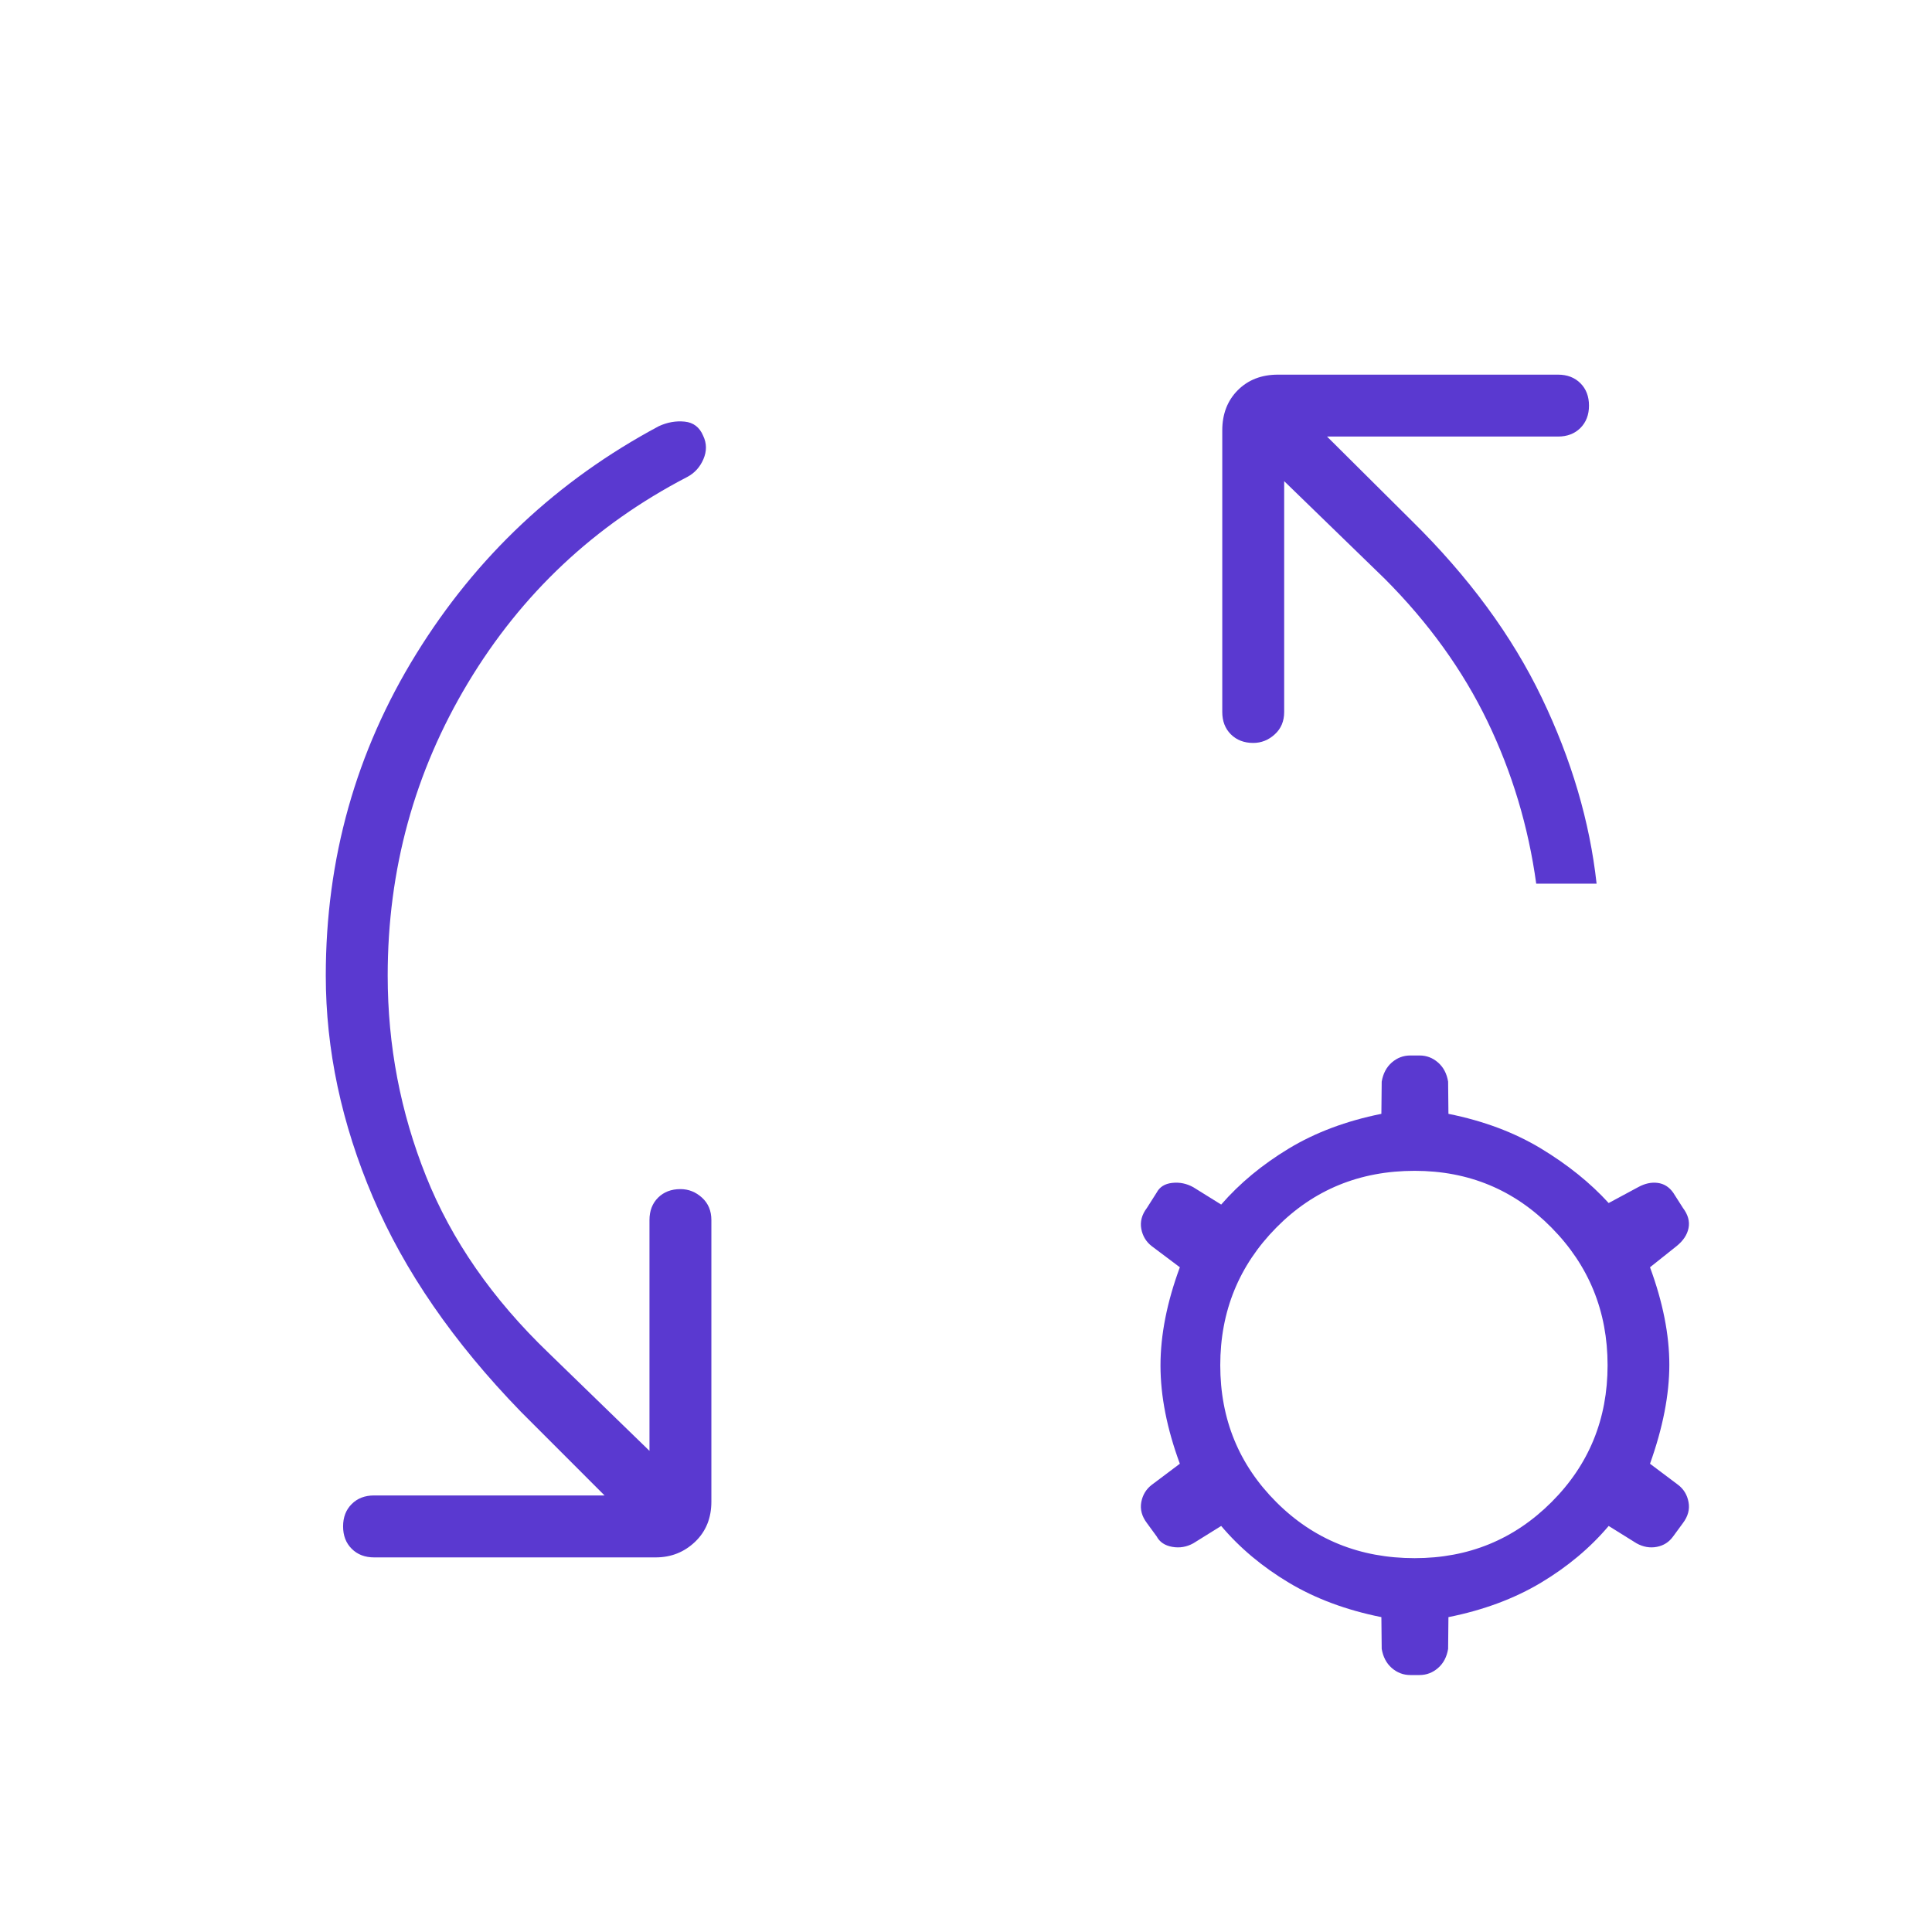 <svg width="48" height="48" viewBox="0 0 48 48" fill="none" xmlns="http://www.w3.org/2000/svg">
<mask id="mask0_125_3887" style="mask-type:alpha" maskUnits="userSpaceOnUse" x="0" y="0" width="48" height="48">
<rect width="48" height="48" fill="#D9D9D9"/>
</mask>
<g mask="url(#mask0_125_3887)">
<path d="M15.02 37.154L12.936 35.069C11.269 33.351 10.045 31.576 9.265 29.744C8.484 27.912 8.094 26.077 8.094 24.239C8.094 21.336 8.842 18.672 10.34 16.248C11.837 13.824 13.846 11.937 16.367 10.589C16.579 10.491 16.794 10.453 17.011 10.475C17.227 10.497 17.381 10.614 17.47 10.827C17.56 11.014 17.562 11.208 17.476 11.408C17.39 11.608 17.254 11.757 17.067 11.854C14.772 13.046 12.959 14.75 11.628 16.964C10.298 19.178 9.632 21.603 9.632 24.239C9.632 25.972 9.949 27.633 10.584 29.221C11.218 30.81 12.236 32.276 13.636 33.619L16.136 36.046V30.312C16.136 30.083 16.207 29.898 16.349 29.756C16.492 29.614 16.677 29.543 16.905 29.543C17.108 29.543 17.286 29.614 17.442 29.756C17.597 29.898 17.674 30.083 17.674 30.312V37.308C17.674 37.715 17.539 38.048 17.269 38.306C16.998 38.564 16.672 38.693 16.29 38.693H9.294C9.065 38.693 8.88 38.621 8.738 38.479C8.595 38.337 8.524 38.151 8.524 37.923C8.524 37.695 8.595 37.51 8.738 37.368C8.88 37.225 9.065 37.154 9.294 37.154H15.02ZM31.905 11.954V17.689C31.905 17.917 31.828 18.102 31.672 18.244C31.517 18.386 31.338 18.458 31.136 18.458C30.908 18.458 30.723 18.386 30.58 18.244C30.438 18.102 30.367 17.917 30.367 17.689V10.693C30.367 10.285 30.496 9.952 30.753 9.694C31.011 9.436 31.344 9.308 31.751 9.308H38.709C38.937 9.308 39.122 9.379 39.265 9.521C39.407 9.663 39.478 9.849 39.478 10.077C39.478 10.305 39.407 10.49 39.265 10.633C39.122 10.775 38.937 10.846 38.709 10.846H32.97L35.067 12.931C36.487 14.328 37.567 15.796 38.305 17.335C39.044 18.873 39.497 20.413 39.667 21.954H38.167C37.972 20.536 37.568 19.192 36.955 17.921C36.342 16.651 35.492 15.471 34.405 14.381L31.905 11.954ZM35.04 41.616C34.865 41.616 34.712 41.557 34.578 41.441C34.445 41.324 34.362 41.166 34.328 40.966L34.32 40.177C33.449 40.003 32.682 39.717 32.02 39.321C31.359 38.925 30.799 38.455 30.34 37.912L29.647 38.343C29.481 38.435 29.306 38.464 29.122 38.431C28.939 38.398 28.81 38.311 28.736 38.17L28.494 37.839C28.368 37.672 28.322 37.499 28.355 37.319C28.389 37.14 28.476 36.996 28.617 36.889L29.313 36.366C28.992 35.496 28.832 34.683 28.832 33.925C28.832 33.167 28.992 32.354 29.313 31.485L28.617 30.962C28.476 30.854 28.389 30.71 28.355 30.531C28.322 30.351 28.368 30.178 28.494 30.012L28.736 29.631C28.81 29.49 28.939 29.409 29.122 29.389C29.306 29.368 29.481 29.404 29.647 29.496L30.34 29.927C30.799 29.399 31.359 28.935 32.02 28.535C32.682 28.135 33.449 27.848 34.32 27.673L34.328 26.873C34.362 26.673 34.445 26.515 34.578 26.398C34.712 26.281 34.865 26.223 35.04 26.223H35.267C35.441 26.223 35.595 26.281 35.728 26.398C35.862 26.515 35.945 26.673 35.978 26.873L35.986 27.673C36.858 27.848 37.624 28.135 38.286 28.535C38.947 28.935 39.508 29.386 39.967 29.889L40.697 29.496C40.864 29.404 41.026 29.368 41.184 29.389C41.341 29.409 41.47 29.49 41.57 29.631L41.813 30.012C41.938 30.178 41.985 30.345 41.951 30.512C41.918 30.678 41.818 30.828 41.651 30.962L40.994 31.485C41.314 32.354 41.474 33.161 41.474 33.906C41.474 34.651 41.314 35.471 40.994 36.366L41.69 36.889C41.831 36.996 41.918 37.14 41.951 37.319C41.985 37.499 41.938 37.672 41.813 37.839L41.57 38.17C41.47 38.311 41.335 38.398 41.165 38.431C40.994 38.464 40.825 38.435 40.659 38.343L39.967 37.912C39.508 38.455 38.947 38.925 38.286 39.321C37.624 39.717 36.858 40.003 35.986 40.177L35.978 40.966C35.945 41.166 35.862 41.324 35.728 41.441C35.595 41.557 35.441 41.616 35.267 41.616H35.04ZM35.147 38.712C36.486 38.712 37.619 38.247 38.547 37.319C39.476 36.391 39.94 35.258 39.94 33.919C39.94 32.581 39.476 31.441 38.547 30.5C37.619 29.559 36.486 29.089 35.147 29.089C33.783 29.089 32.637 29.559 31.709 30.5C30.781 31.441 30.317 32.581 30.317 33.919C30.317 35.258 30.781 36.391 31.709 37.319C32.637 38.247 33.783 38.712 35.147 38.712Z" fill="#5A39D0"/>
</g>
</svg>

